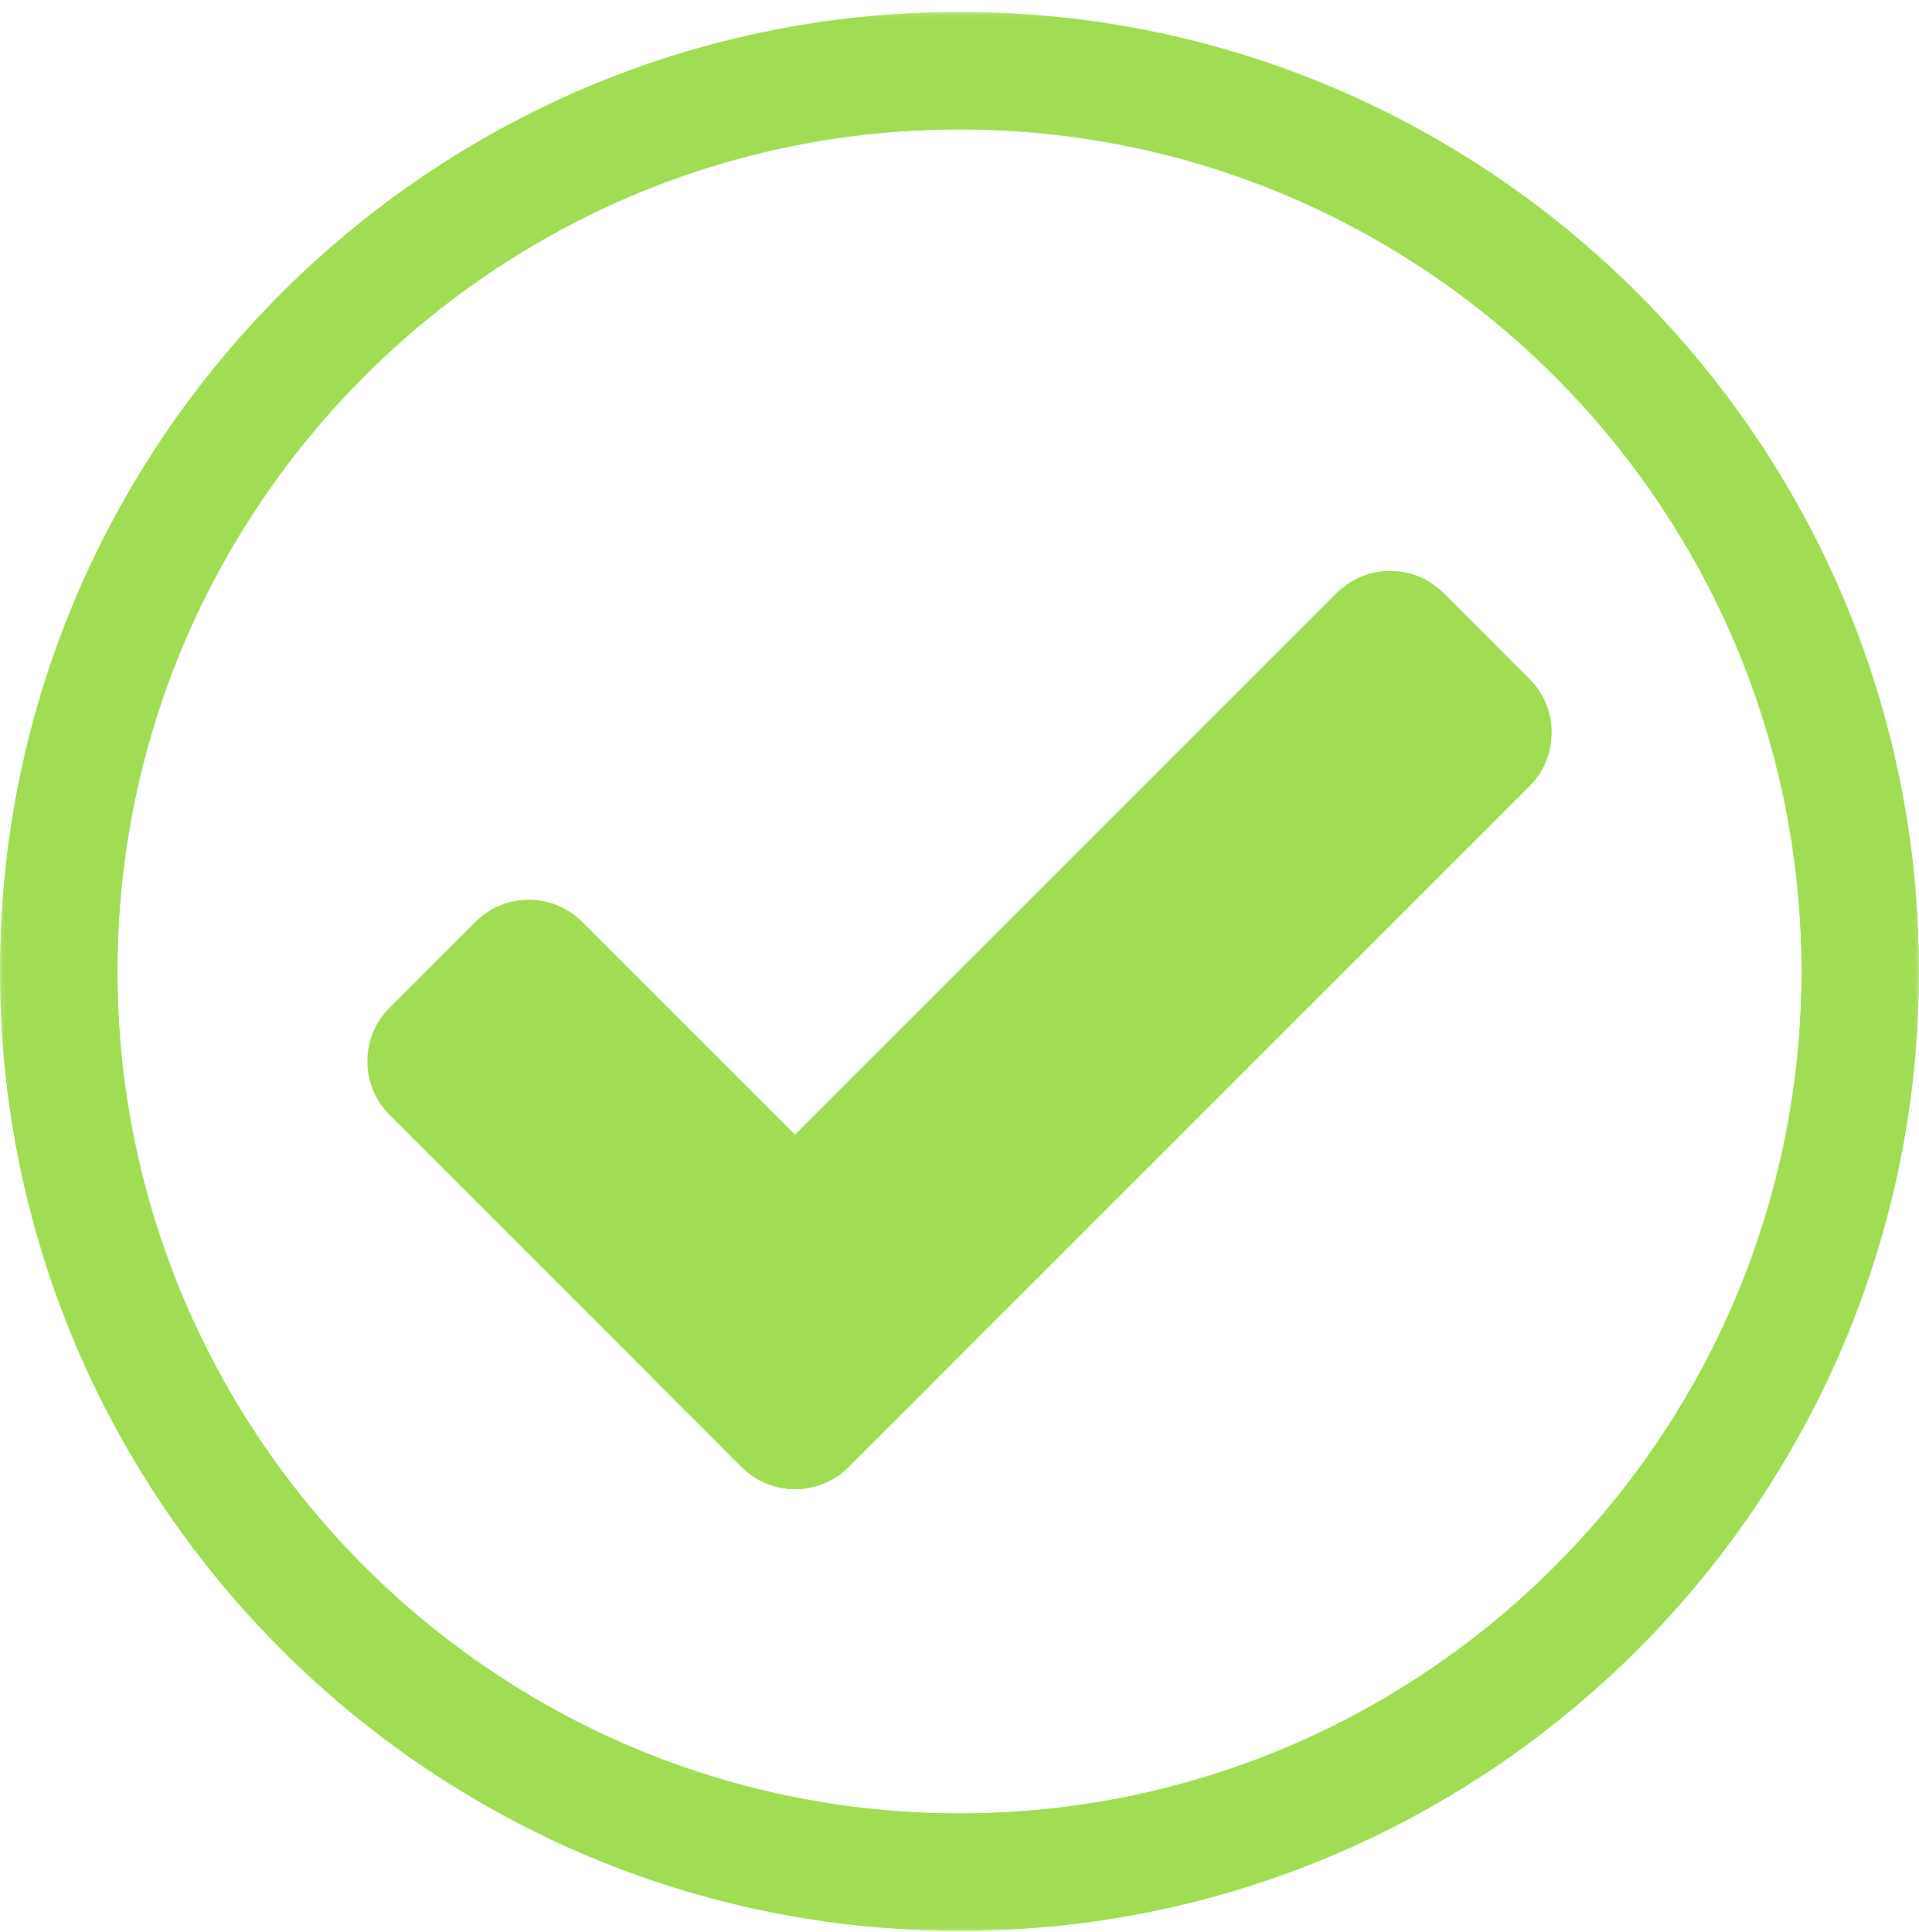 <svg width="146" height="147" viewBox="0 0 146 147" fill="none" xmlns="http://www.w3.org/2000/svg">
<path d="M71.1 105.066L64.558 111.608C62.313 113.853 58.672 113.853 56.428 111.608L29.631 84.811C27.386 82.566 27.386 78.926 29.631 76.681L36.172 70.144C38.417 67.894 42.058 67.894 44.303 70.144L71.1 96.936C73.344 99.181 73.344 102.822 71.1 105.066Z" fill="#A1DD54"/>
<path d="M56.427 111.608L49.891 105.066C47.646 102.822 47.646 99.181 49.891 96.936L101.698 45.129C103.943 42.884 107.583 42.884 109.828 45.129L116.365 51.671C118.609 53.915 118.609 57.556 116.365 59.801L64.557 111.608C62.312 113.853 58.672 113.853 56.427 111.608Z" fill="#A1DD54"/>
<mask id="mask0_2151_4" style="mask-type:luminance" maskUnits="userSpaceOnUse" x="0" y="0" width="146" height="147">
<path d="M0 0.906H146V146.906H0V0.906Z" fill="white"/>
</mask>
<g mask="url(#mask0_2151_4)">
<path d="M73 9.839C37.672 9.839 8.932 38.579 8.932 73.907C8.932 109.23 37.672 137.975 73 137.975C108.323 137.975 137.068 109.23 137.068 73.907C137.068 38.579 108.323 9.839 73 9.839ZM73 146.902C32.75 146.902 0.005 114.157 0.005 73.907C0.005 33.657 32.75 0.912 73 0.912C113.25 0.912 145.995 33.657 145.995 73.907C145.995 114.157 113.25 146.902 73 146.902Z" fill="#A1DD54"/>
</g>
<path d="M56.427 111.608L49.891 105.066C47.646 102.822 47.646 99.181 49.891 96.936L101.698 45.129C103.943 42.884 107.583 42.884 109.828 45.129L116.365 51.671C118.609 53.915 118.609 57.556 116.365 59.801L64.557 111.608C62.312 113.853 58.672 113.853 56.427 111.608Z" fill="#A1DD54"/>
<mask id="mask1_2151_4" style="mask-type:luminance" maskUnits="userSpaceOnUse" x="0" y="0" width="146" height="147">
<path d="M0 0.906H146V146.906H0V0.906Z" fill="white"/>
</mask>
<g mask="url(#mask1_2151_4)">
<path d="M73 9.839C37.672 9.839 8.932 38.579 8.932 73.907C8.932 109.23 37.672 137.975 73 137.975C108.323 137.975 137.068 109.23 137.068 73.907C137.068 38.579 108.323 9.839 73 9.839ZM73 146.902C32.75 146.902 0.005 114.157 0.005 73.907C0.005 33.657 32.75 0.912 73 0.912C113.25 0.912 145.995 33.657 145.995 73.907C145.995 114.157 113.25 146.902 73 146.902Z" fill="#A1DD54"/>
</g>
</svg>
